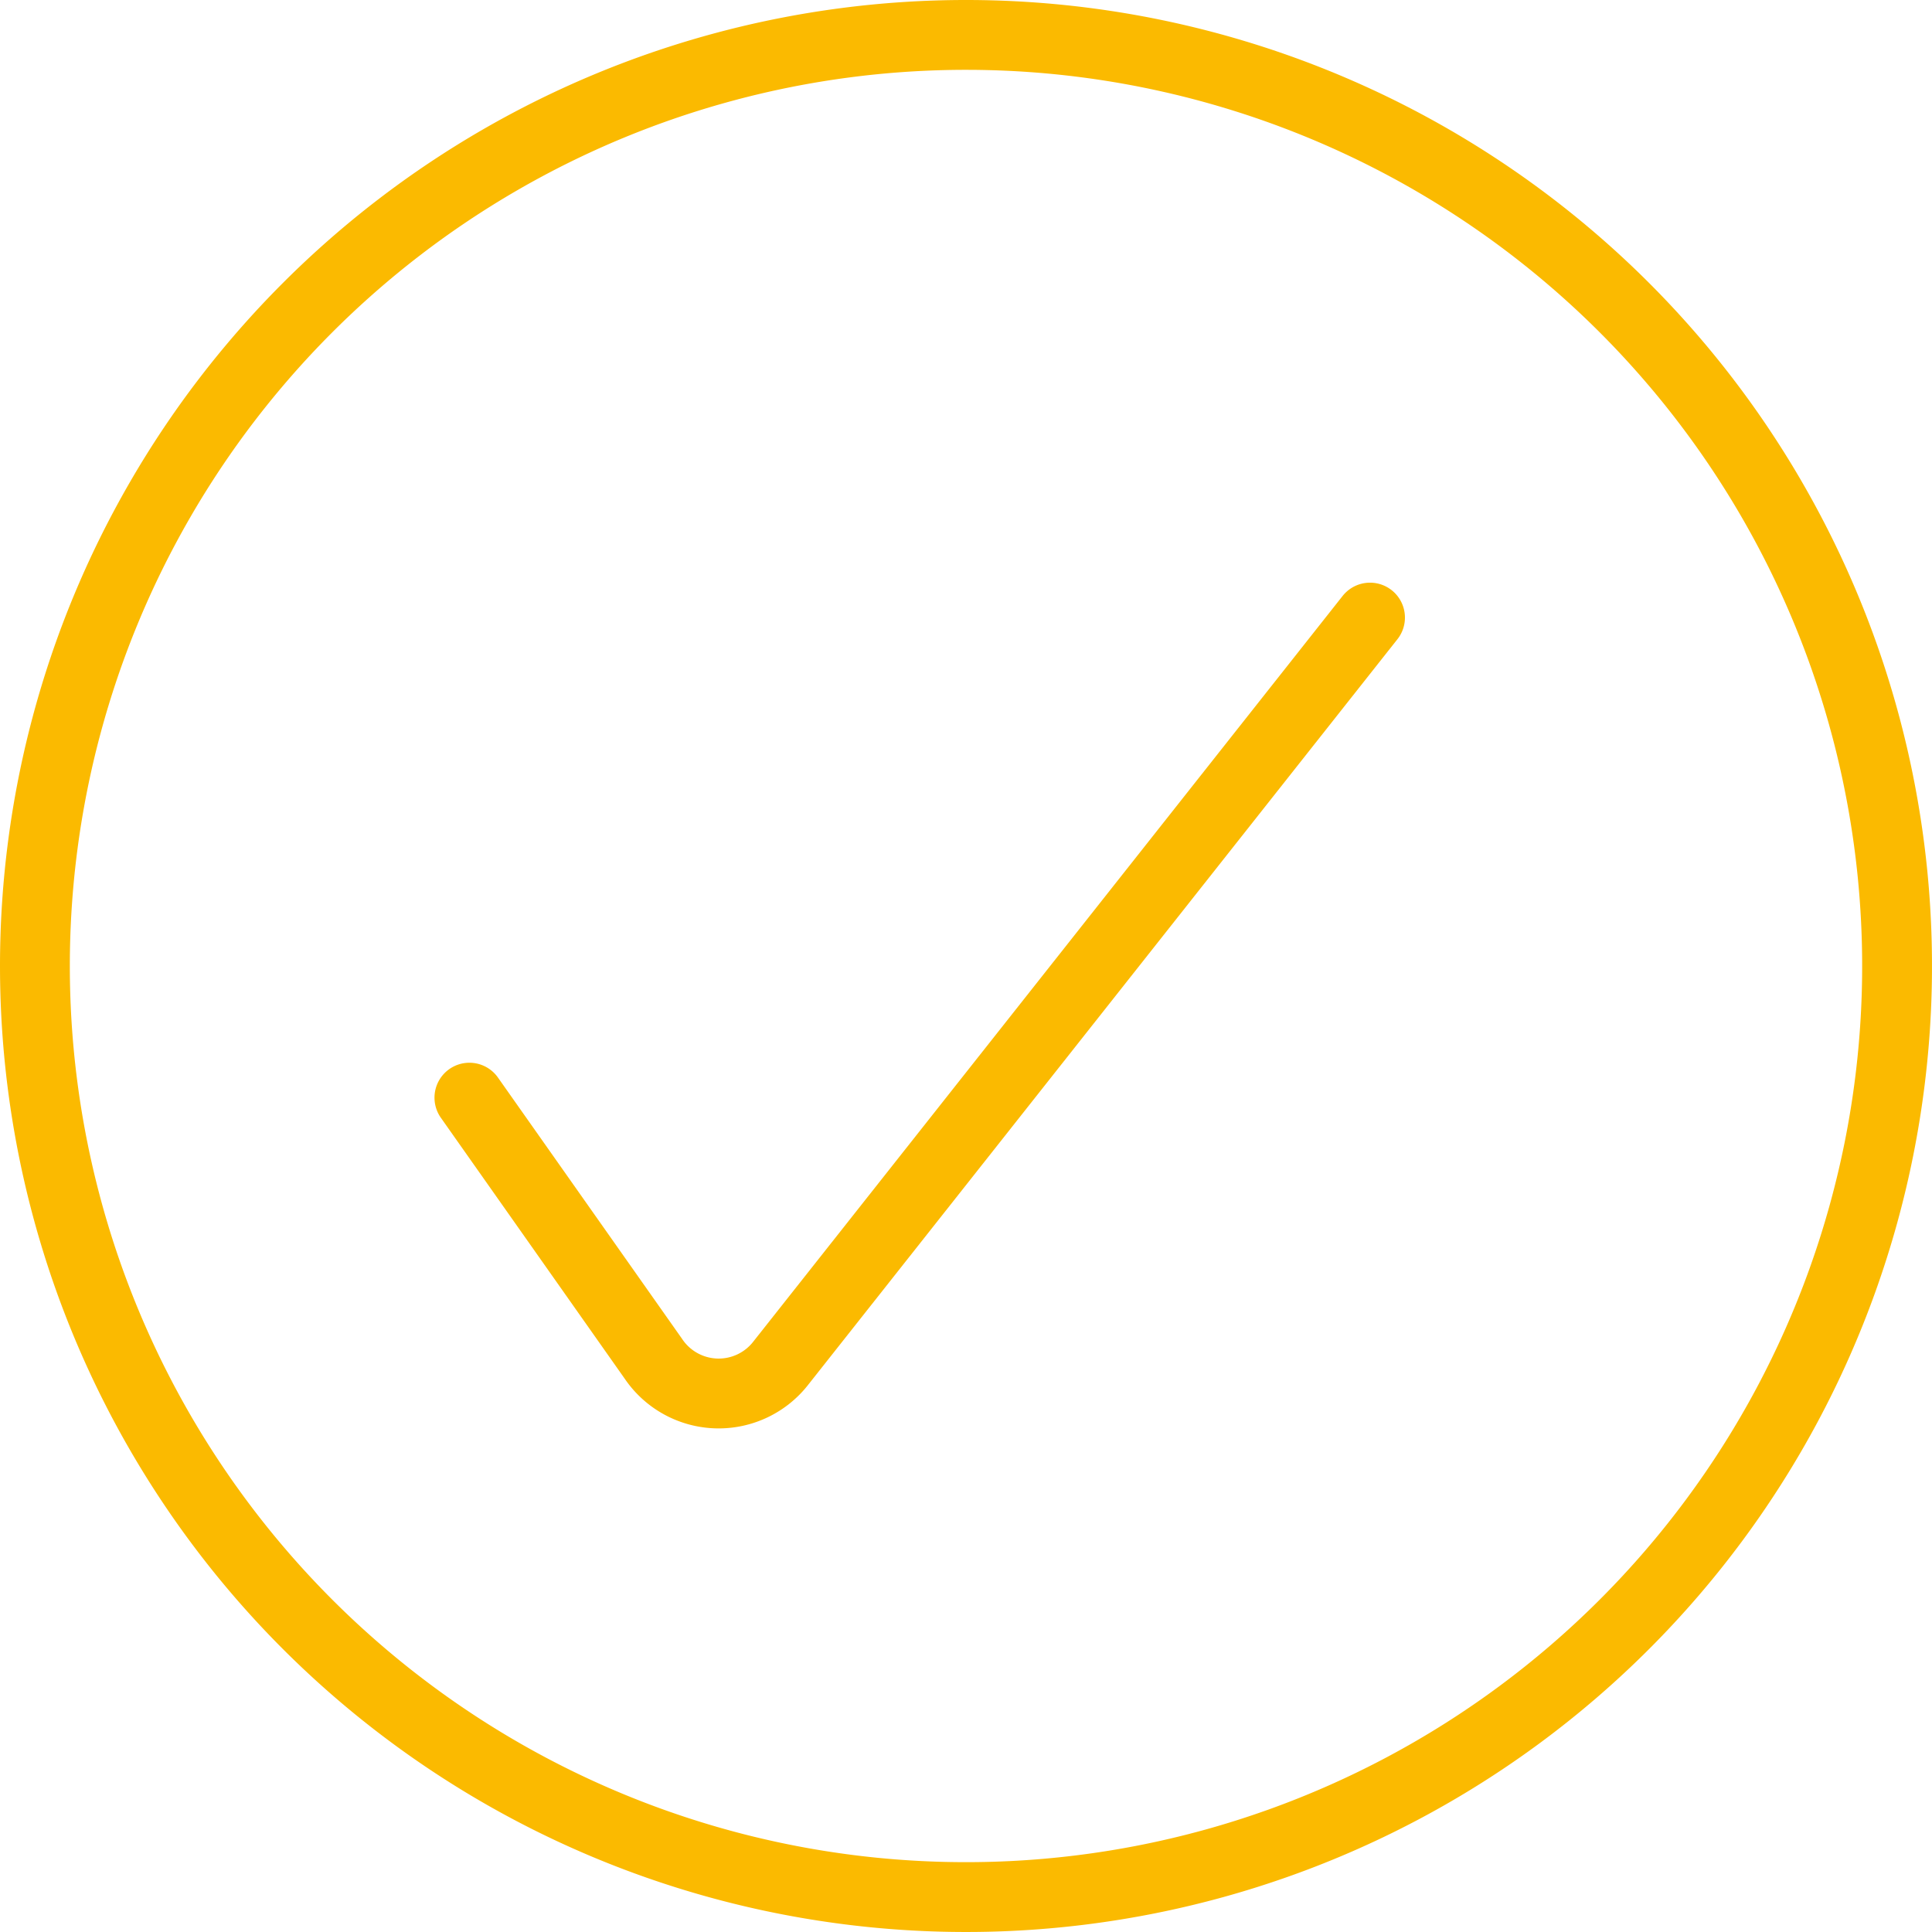 <?xml version="1.0" encoding="UTF-8"?>
<svg xmlns="http://www.w3.org/2000/svg" width="83" height="83" viewBox="0 0 83 83">
  <g id="Check-Circle-1--Streamline-Streamline--3.0_1_" data-name="Check-Circle-1--Streamline-Streamline--3.0 (1)" transform="translate(0.781 0.782)">
    <path id="Pfad_3719" data-name="Pfad 3719" d="M5.75,27.165l7.9,11.212a3.383,3.383,0,0,0,5.5.164l25.291-32" transform="translate(13.635 19.209)" fill="none" stroke="#fbba00" stroke-linecap="round" stroke-linejoin="round" stroke-width="3"></path>
    <path id="Pfad_3720" data-name="Pfad 3720" d="M.719,40.718a40,40,0,1,0,40-40,40,40,0,0,0-40,40" transform="translate(0 0)" fill="none" stroke="#fbba00" stroke-linecap="round" stroke-linejoin="round" stroke-width="3"></path>
  </g>
</svg>
